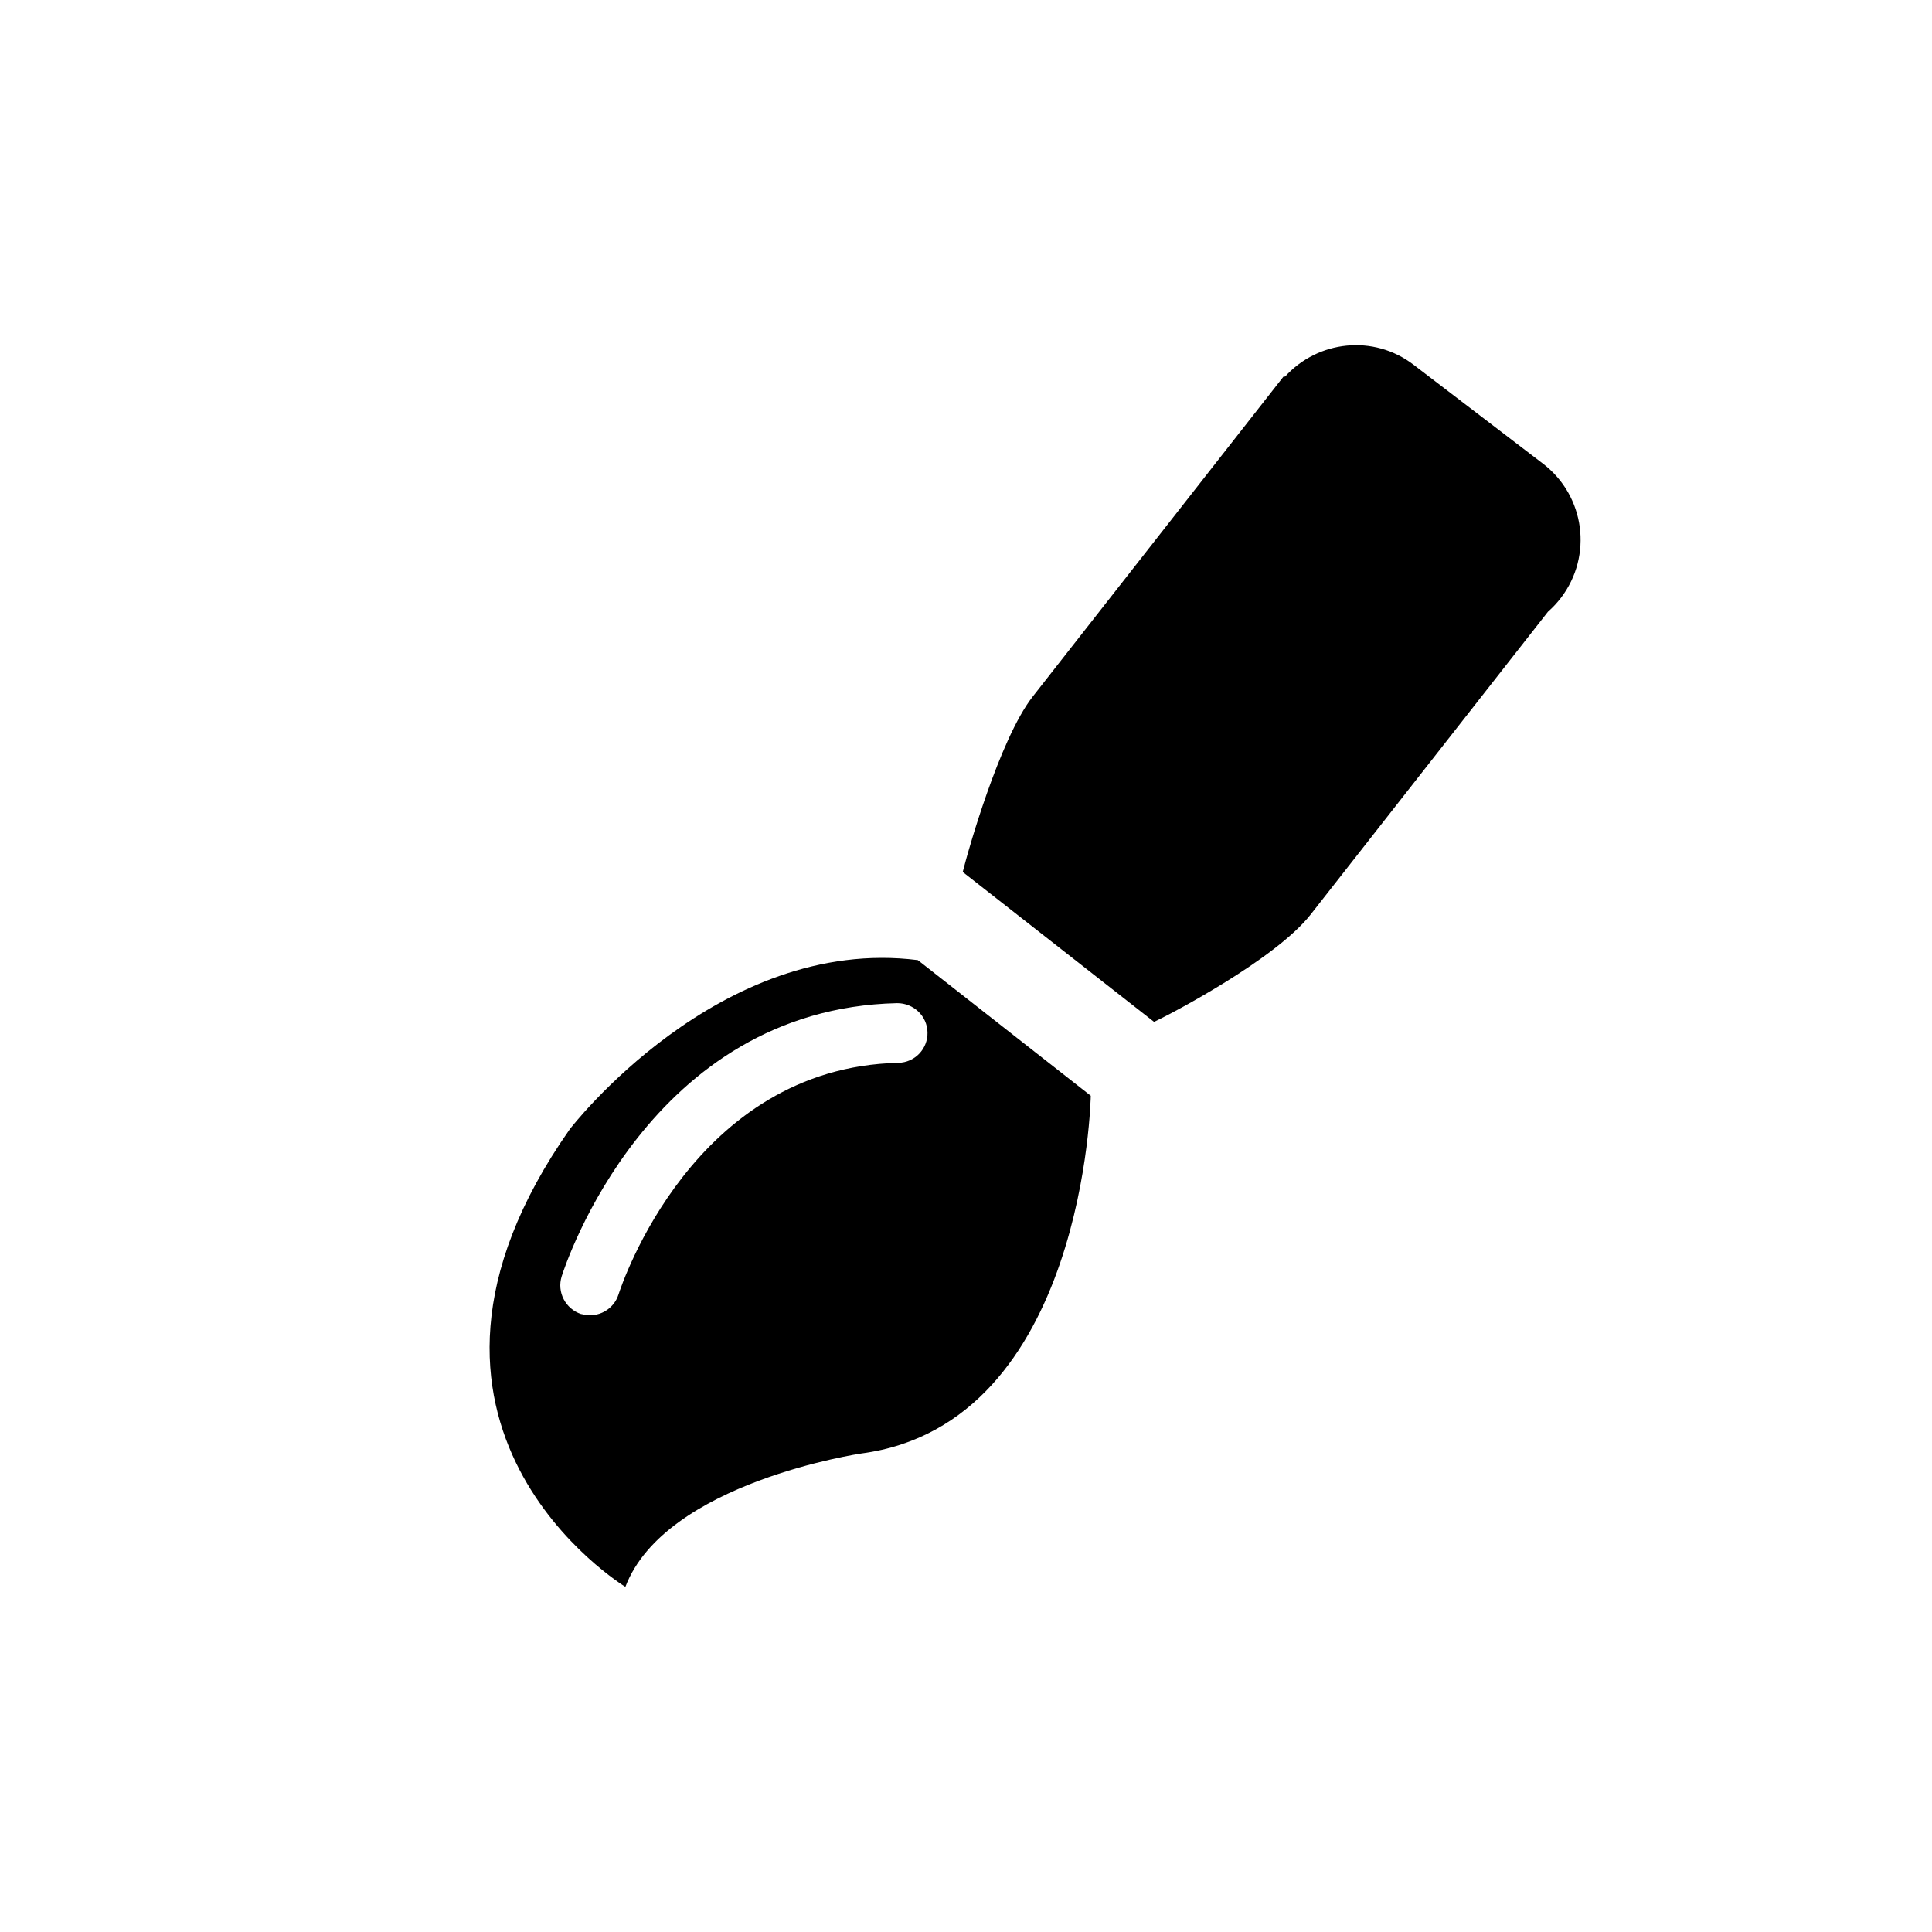 <?xml version="1.0" encoding="utf-8"?>
<!-- Generator: Adobe Illustrator 15.0.0, SVG Export Plug-In . SVG Version: 6.00 Build 0)  -->
<!DOCTYPE svg PUBLIC "-//W3C//DTD SVG 1.1//EN" "http://www.w3.org/Graphics/SVG/1.1/DTD/svg11.dtd">
<svg version="1.1" id="Layer_1" xmlns="http://www.w3.org/2000/svg" xmlns:xlink="http://www.w3.org/1999/xlink" x="0px" y="0px"
	 width="26px" height="26px" viewBox="0 0 26 26" enable-background="new 0 0 26 26" xml:space="preserve">
<g>
	<path d="M7.669,15.195c-2.809,4.002,0.747,6.16,0.747,6.16c0.536-1.408,3.177-1.795,3.177-1.795c3.01-0.4,3.086-4.814,3.086-4.814
		l-2.327-1.825C9.672,12.583,7.669,15.195,7.669,15.195z M12.482,13.893c0.005,0.223-0.171,0.406-0.393,0.41
		c-2.757,0.063-3.725,2.992-3.766,3.119c-0.064,0.201-0.277,0.318-0.481,0.266c-0.007-0.002-0.015-0.004-0.022-0.004
		c-0.21-0.07-0.328-0.295-0.261-0.508c0.046-0.146,1.174-3.6,4.513-3.676C12.295,13.499,12.477,13.672,12.482,13.893z"/>
	<path d="M20.766,6.241l-1.744-1.333c-0.535-0.41-1.286-0.328-1.73,0.162L17.279,5.06l-3.38,4.313
		c-0.457,0.583-0.884,2.142-0.902,2.208l-0.041,0.154l2.575,2.017l0.136-0.068c0.06-0.029,1.493-0.767,1.972-1.378l3.193-4.074
		c0.063-0.055,0.121-0.117,0.174-0.186C21.438,7.48,21.33,6.673,20.766,6.241z"/>
</g>
</svg>
